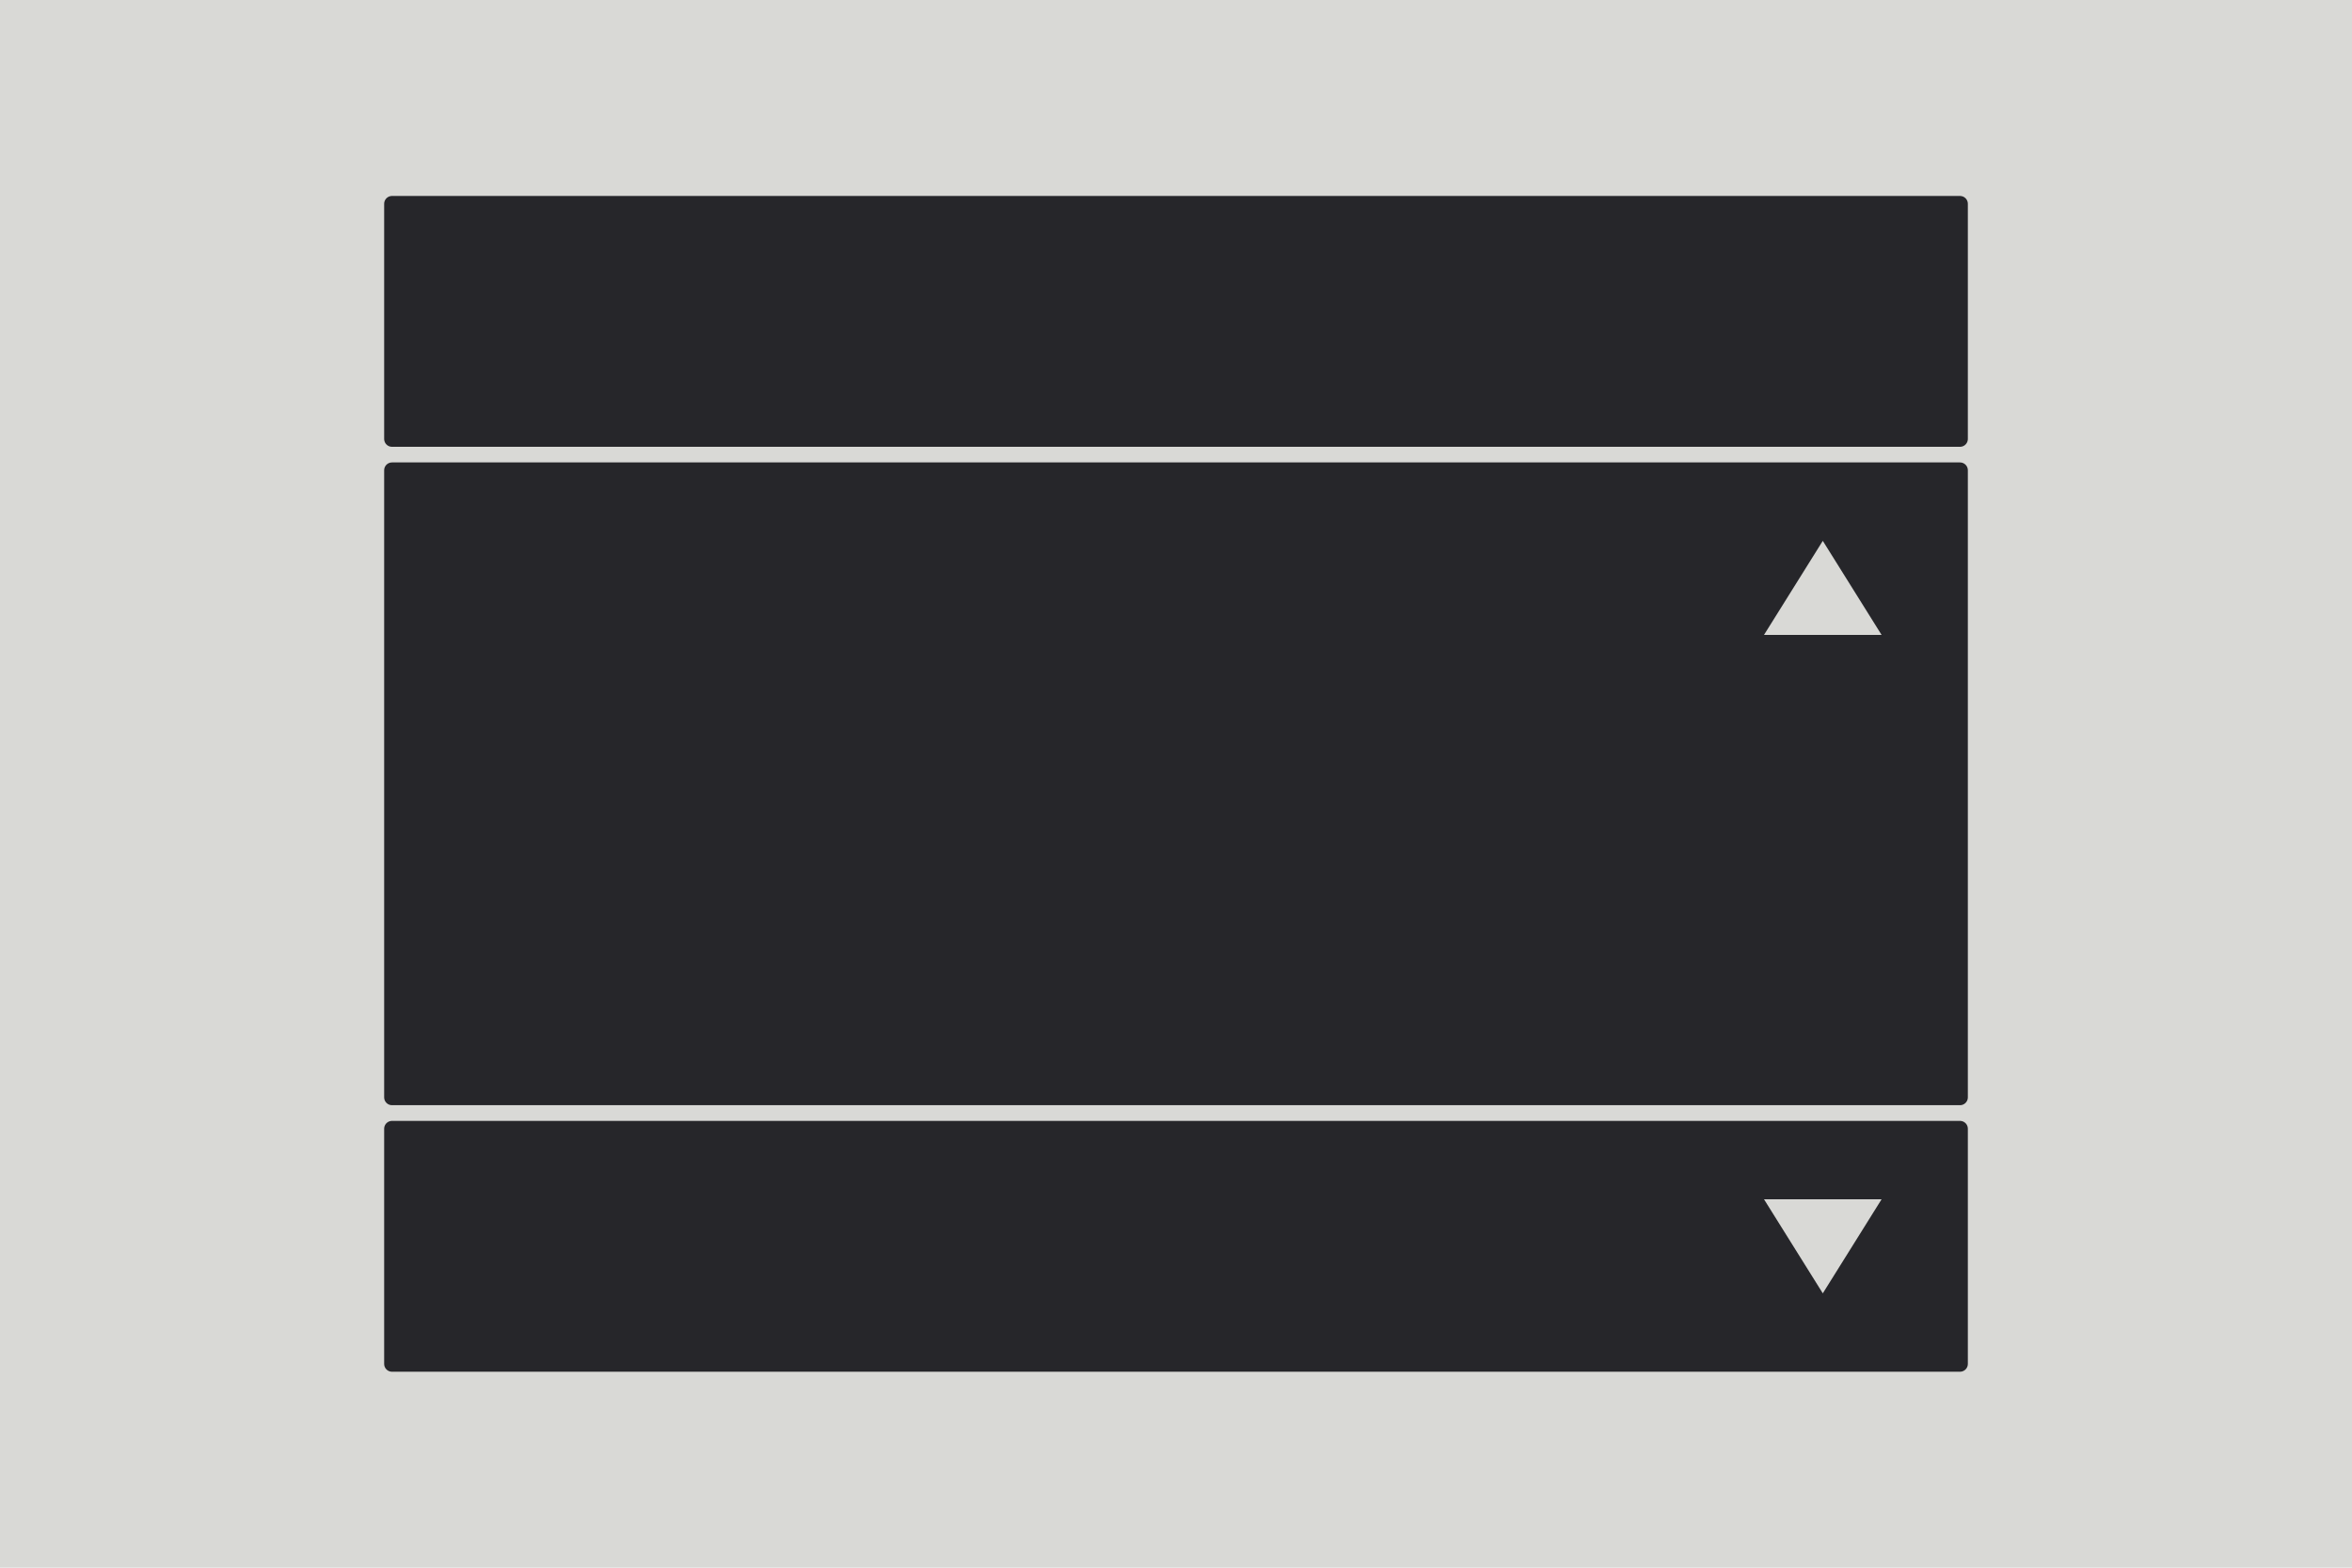 <svg xmlns="http://www.w3.org/2000/svg" viewBox="0 0 300 200" xmlns:bx="https://boxy-svg.com">
  <rect width="300" height="200" style="stroke: rgb(0, 0, 0); stroke-width: 0px; fill: rgb(217, 217, 214);"></rect>
  <rect x="50" y="59.996" width="200" height="80" style="stroke-width: 2px; fill: rgb(38, 38, 42); stroke: rgb(38, 38, 42); stroke-linejoin: round; stroke-linecap: round;"></rect>
  <rect x="50" y="144" width="200" height="30" style="stroke-width: 2px; fill: rgb(38, 38, 42); stroke: rgb(38, 38, 42); stroke-linejoin: round; stroke-linecap: round;"></rect>
  <rect x="50" y="26" width="200" height="30" style="stroke-width: 2px; fill: rgb(38, 38, 42); stroke: rgb(38, 38, 42); stroke-linecap: round; stroke-linejoin: round;"></rect>
  <path d="M -232.5 -47 L -225 -35 L -240 -35 L -232.5 -47 Z" bx:shape="triangle -240 -47 15 12 0.5 0 1@31edf38a" style="stroke: rgb(0, 0, 0); stroke-width: 0px; fill: rgb(217, 217, 214); transform-box: fill-box; transform-origin: 50% 50%;" transform="matrix(-1, 0, 0, -1, 465, 82)"></path>
  <path d="M -232.5 -81 L -225 -69 L -240 -69 L -232.5 -81 Z" bx:shape="triangle -240 -81 15 12 0.5 0 1@6fe717ce" style="stroke: rgb(0, 0, 0); stroke-width: 0px; transform-origin: -232.5px -75px; fill: rgb(217, 217, 214);" transform="matrix(1, -0, 0, 1, 465, 150)"></path>
  <path d="M -232.5 -165 L -225 -153 L -240 -153 L -232.5 -165 Z" bx:shape="triangle -240 -165 15 12 0.5 0 1@d0134489" style="stroke: rgb(0, 0, 0); stroke-width: 0px; fill: rgb(217, 217, 214); transform-origin: -232.5px -159px;" transform="matrix(-1, 0, 0, -1, 465, 317.999)"></path>
</svg>